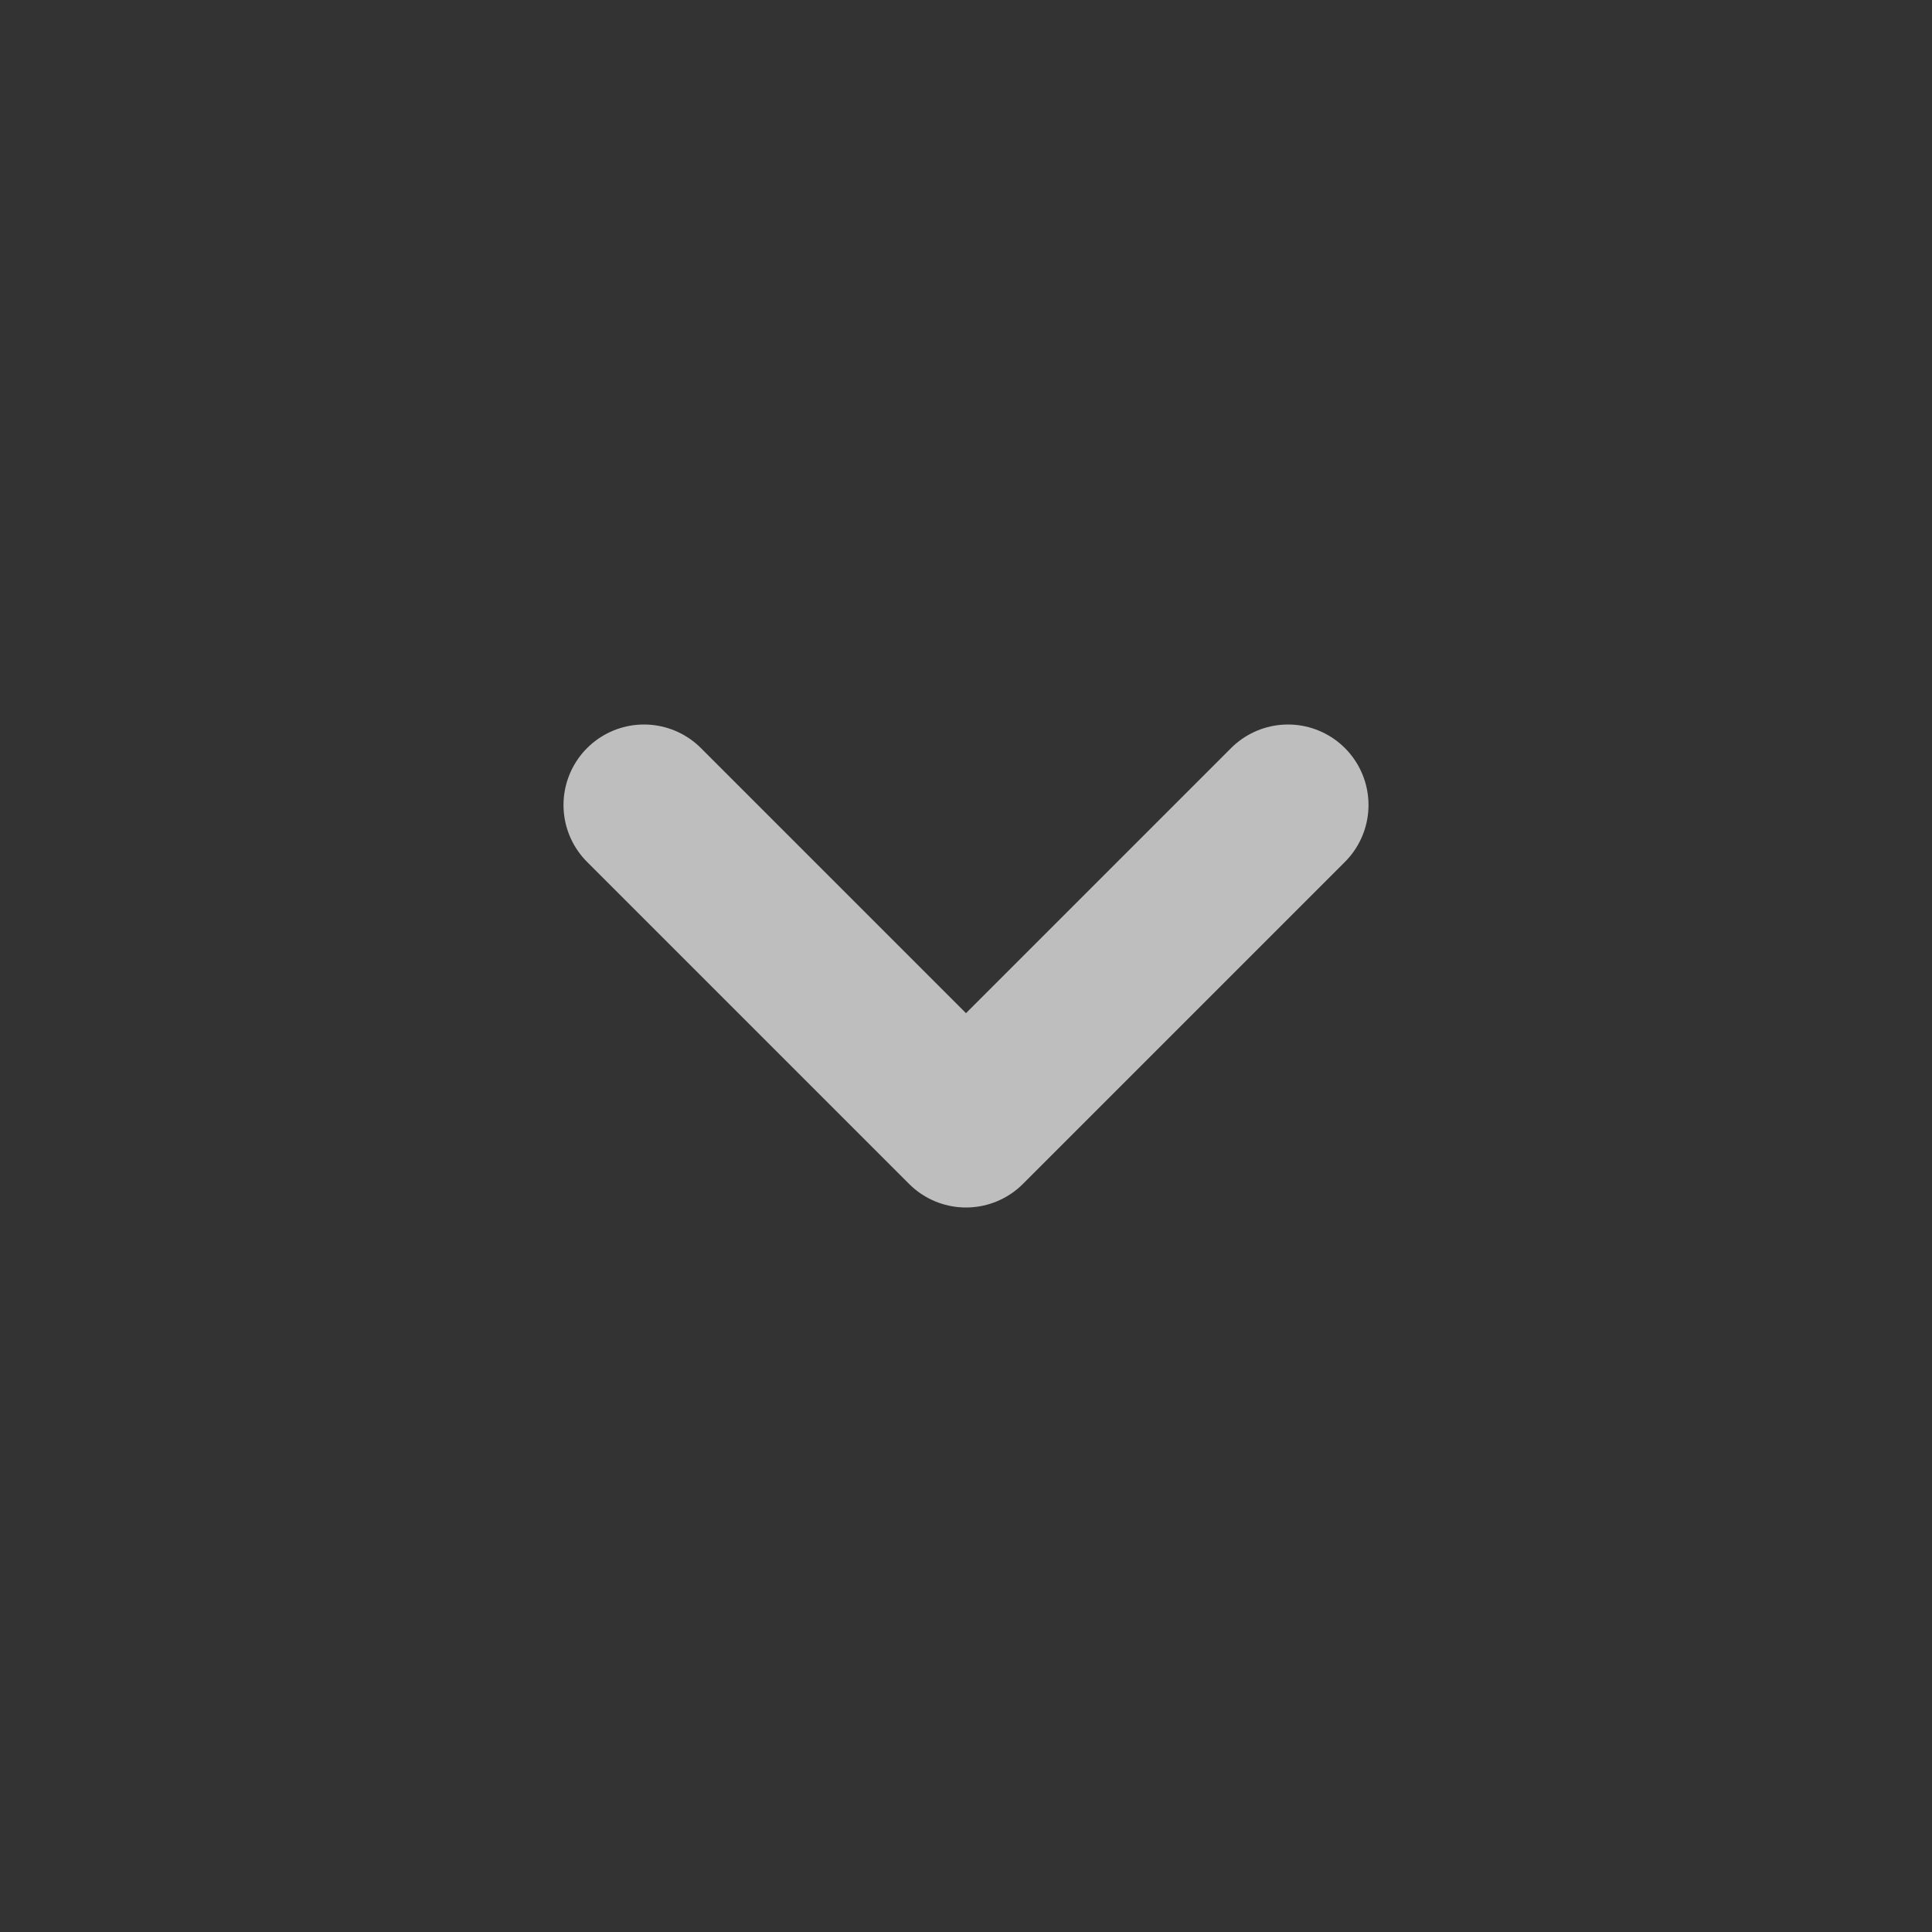 <svg xmlns="http://www.w3.org/2000/svg" width="24" height="24" viewBox="0 0 24 24" fill="none">
    <rect x="0" y="0" width="24" height="24" fill="#333333" stroke="none"/>
    <path d="M16 10L12 14L8 10" stroke="white" stroke-opacity="0.68" stroke-width="2" stroke-linecap="round" stroke-linejoin="round"/>
</svg>
